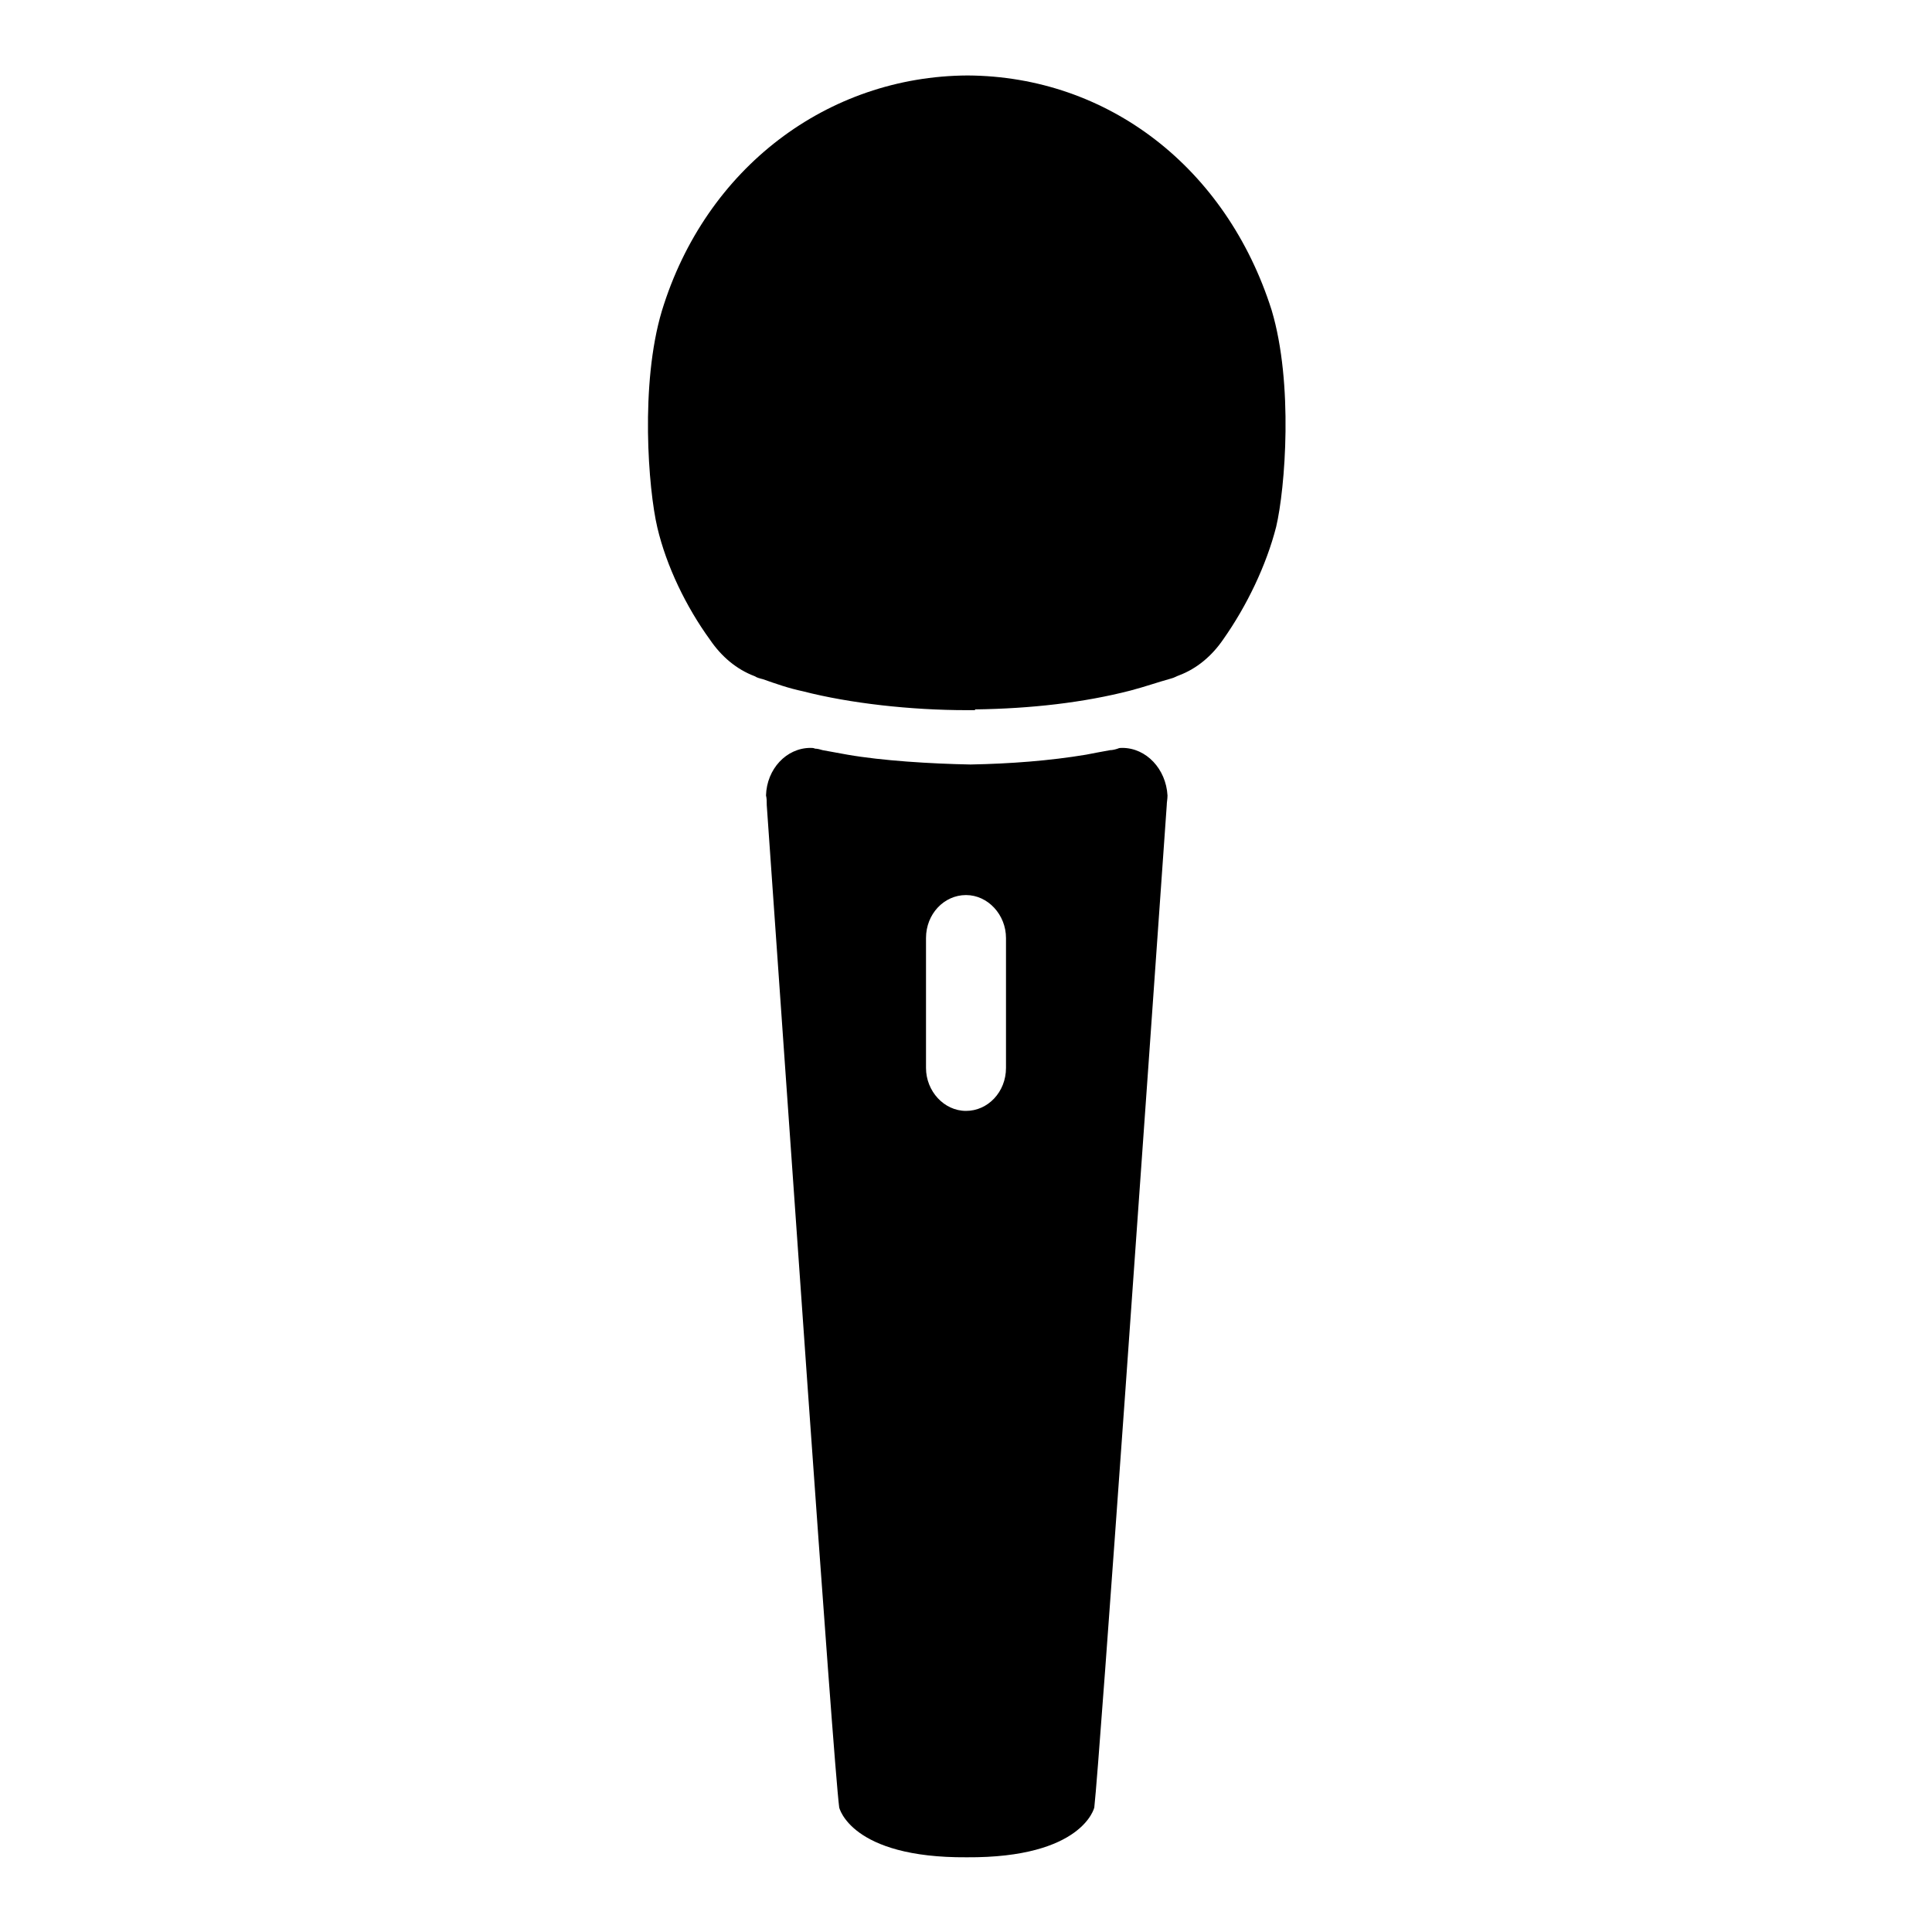 <?xml version="1.0" encoding="utf-8"?>
<!-- Svg Vector Icons : http://www.onlinewebfonts.com/icon -->
<!DOCTYPE svg PUBLIC "-//W3C//DTD SVG 1.1//EN" "http://www.w3.org/Graphics/SVG/1.1/DTD/svg11.dtd">
<svg version="1.1" xmlns="http://www.w3.org/2000/svg" xmlns:xlink="http://www.w3.org/1999/xlink" x="0px" y="0px" viewBox="0 0 256 256" enable-background="new 0 0 256 256" xml:space="preserve">
<g> <path fill="#000000" d="M128.2,10c-18.5,0.1-34.7,12.2-40.5,31.2c-2.9,9.7-1.8,23.6-0.6,28.7c1.2,5.1,3.8,10.5,7,14.9 c1.5,2.2,3.5,3.9,5.9,4.8c0.3,0.2,0.7,0.3,1.1,0.4c1.7,0.6,3.4,1.2,5.3,1.6c6.2,1.6,14.3,2.5,21.7,2.5l0,0c0,0,0.3,0,0.4,0 c0.2,0,0.2,0,0.7,0v-0.1c7.4-0.1,14.4-0.9,20.6-2.5c1.9-0.5,3.6-1.1,5.4-1.6c0.4-0.1,0.7-0.3,1-0.4c2.4-0.9,4.4-2.6,5.9-4.8 c3.1-4.4,5.7-9.8,7-14.9c1.2-5.1,2.3-19-0.6-28.7C162.5,22.2,146.8,10.1,128.2,10z M148.7,99.1c-0.2,0-0.4,0-0.6,0.1 c-0.3,0.1-0.7,0.2-1,0.2c-1.1,0.2-2.2,0.4-3.2,0.6c-4.8,0.8-10,1.2-15.3,1.3c-5.3-0.1-11.7-0.5-16.3-1.3c-1.1-0.2-2.2-0.4-3.3-0.6 c-0.3-0.1-0.7-0.2-1-0.2c-0.2-0.1-0.4-0.1-0.6-0.1c-3.2,0-5.8,2.8-5.9,6.3c0.1,0.4,0.1,0.8,0.1,1.3c2.5,35.4,8.8,126.8,9.6,132.8 c0,0,1.5,6.7,16.9,6.6l0,0c15.4,0.1,16.9-6.6,16.9-6.6c0.7-6,7.1-97.3,9.6-132.8c0-0.4,0.1-0.8,0.1-1.3 C154.5,101.9,151.9,99.1,148.7,99.1z M133.3,141.5c0,3.2-2.4,5.7-5.3,5.7s-5.3-2.6-5.3-5.7v-17.2c0-3.2,2.4-5.7,5.3-5.7 s5.3,2.6,5.3,5.7V141.5z"/></g>
</svg>